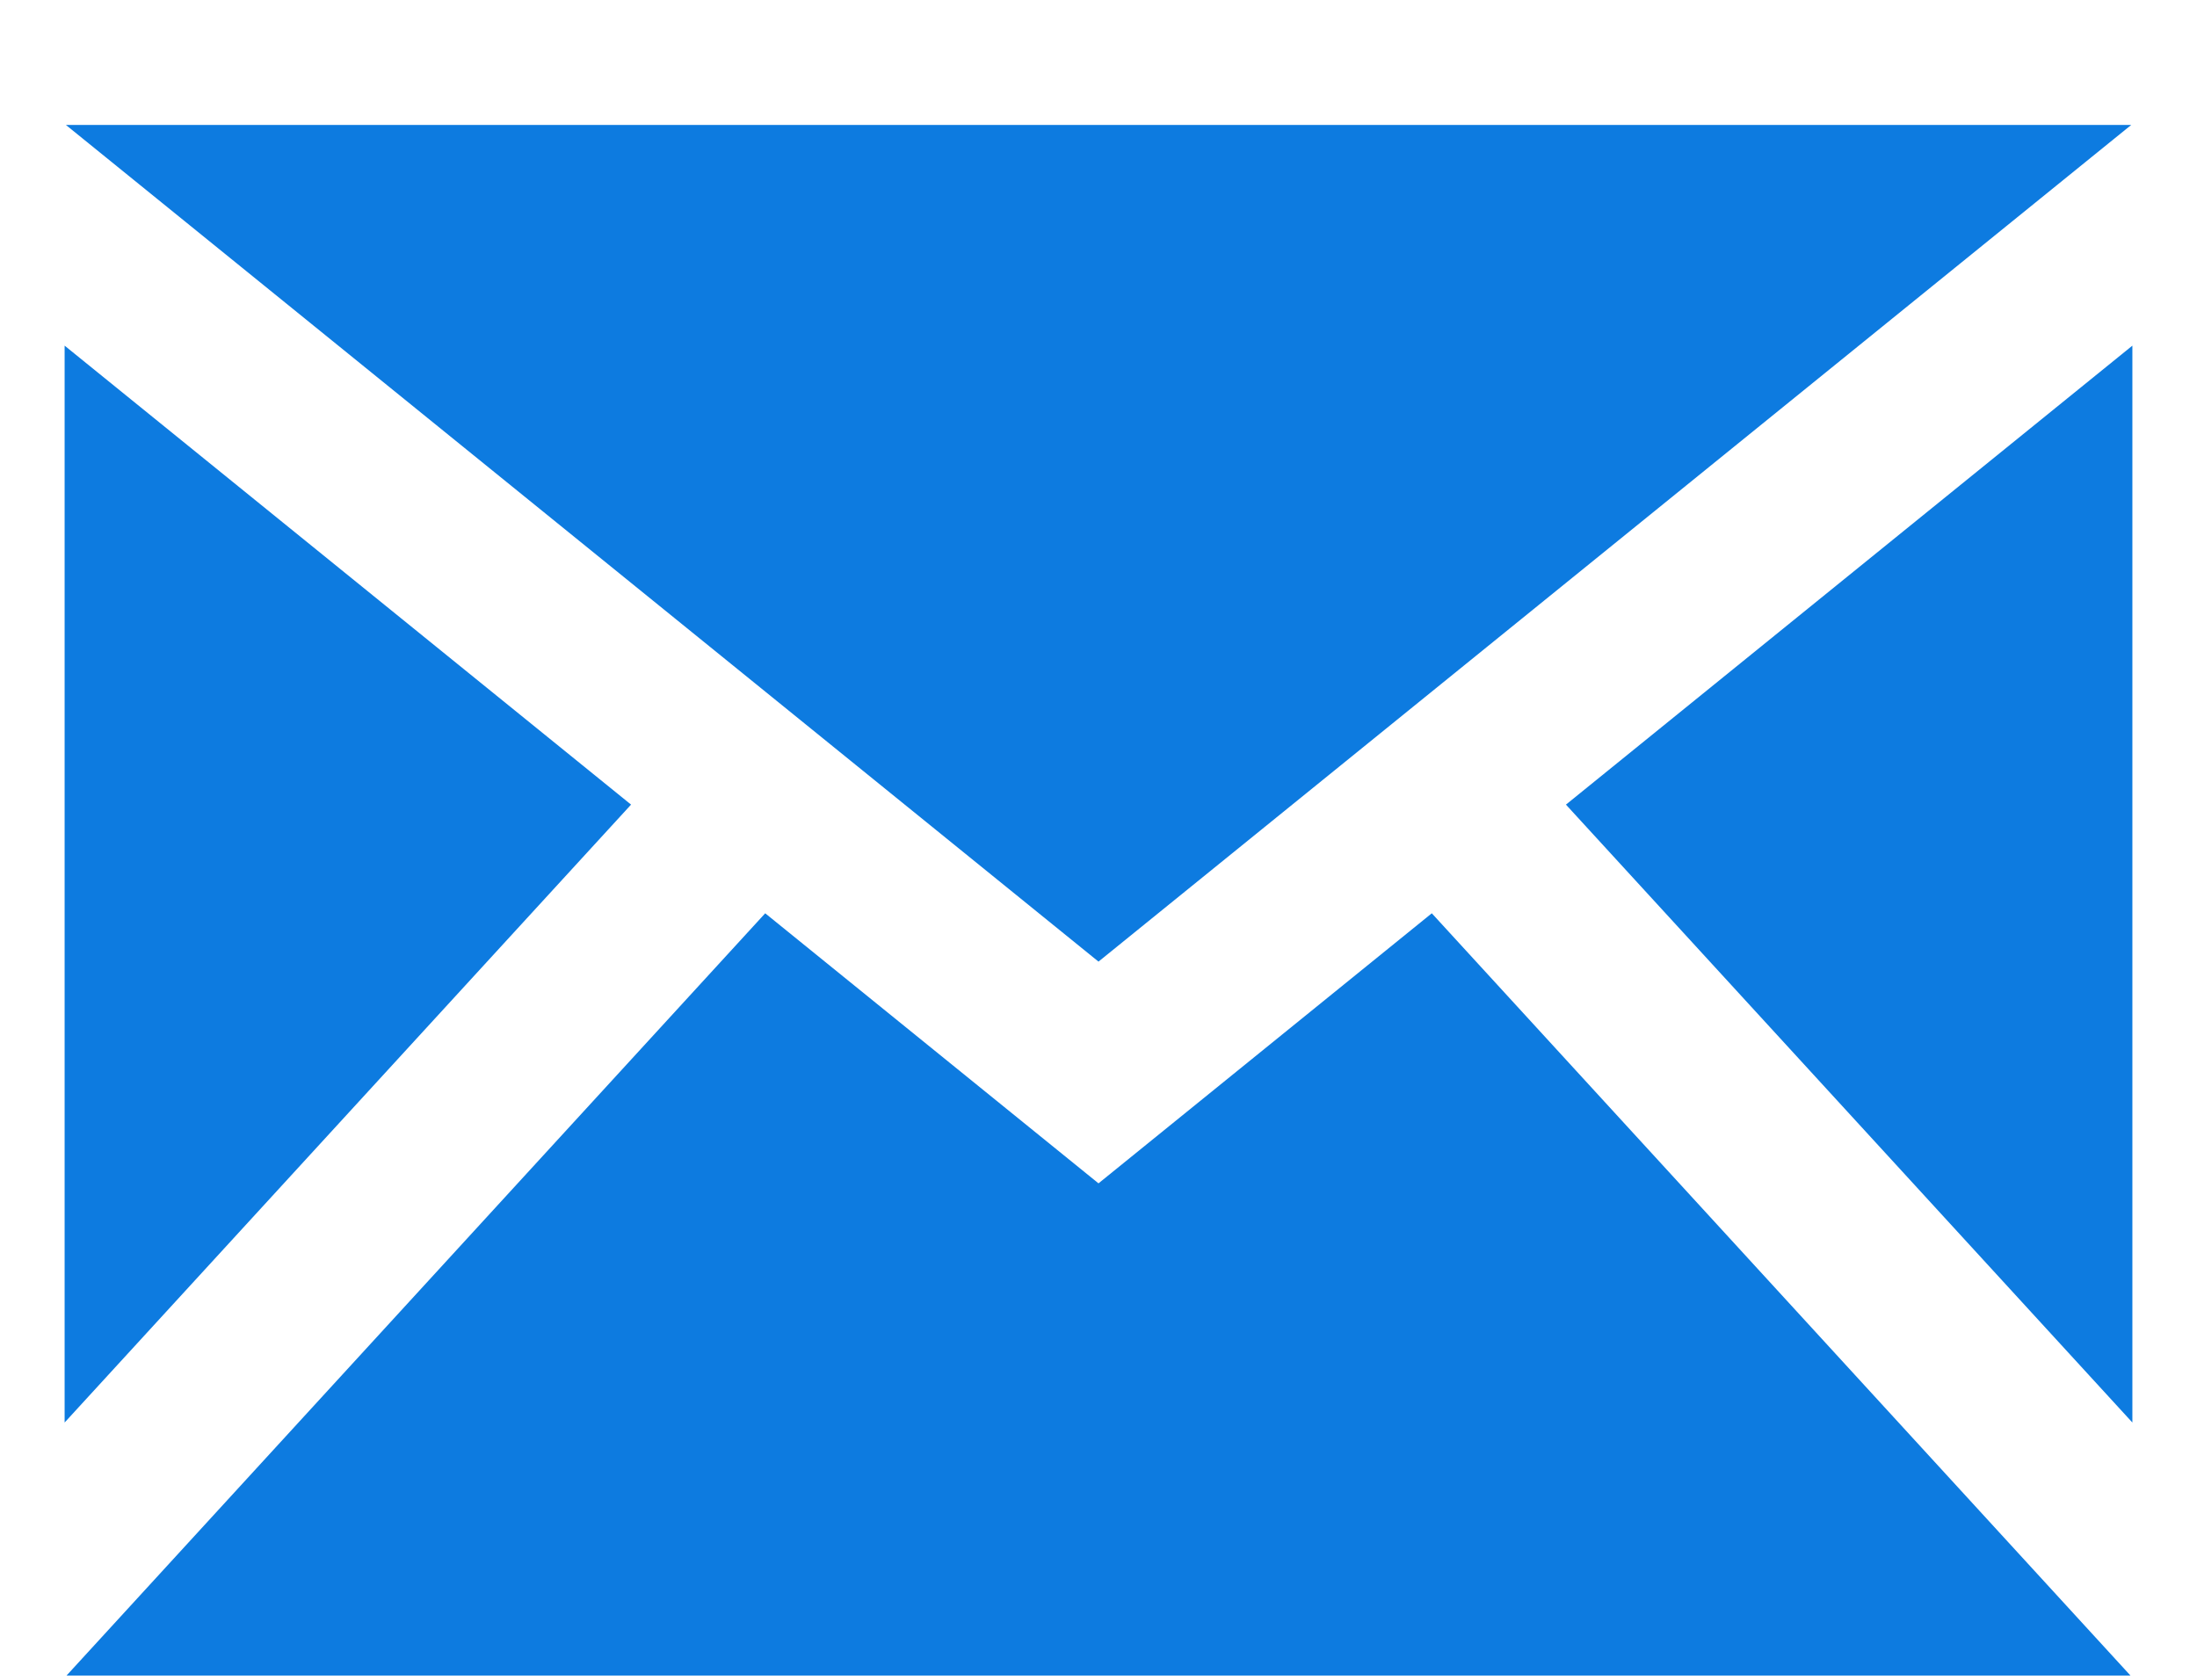<?xml version="1.0" encoding="UTF-8"?> <svg xmlns="http://www.w3.org/2000/svg" width="17" height="13" viewBox="0 0 17 13" fill="none"><path d="M8.5 7.442L0.51 0.967H16.491L8.5 7.442ZM4.883 6.227L0.5 2.675V11.009L4.883 6.227ZM12.117 6.227L16.5 11.009V2.675L12.117 6.227ZM11.079 7.068L8.5 9.158L5.921 7.068L0.515 12.967H16.485L11.079 7.068Z" fill="#0D7BE0"></path></svg> 
